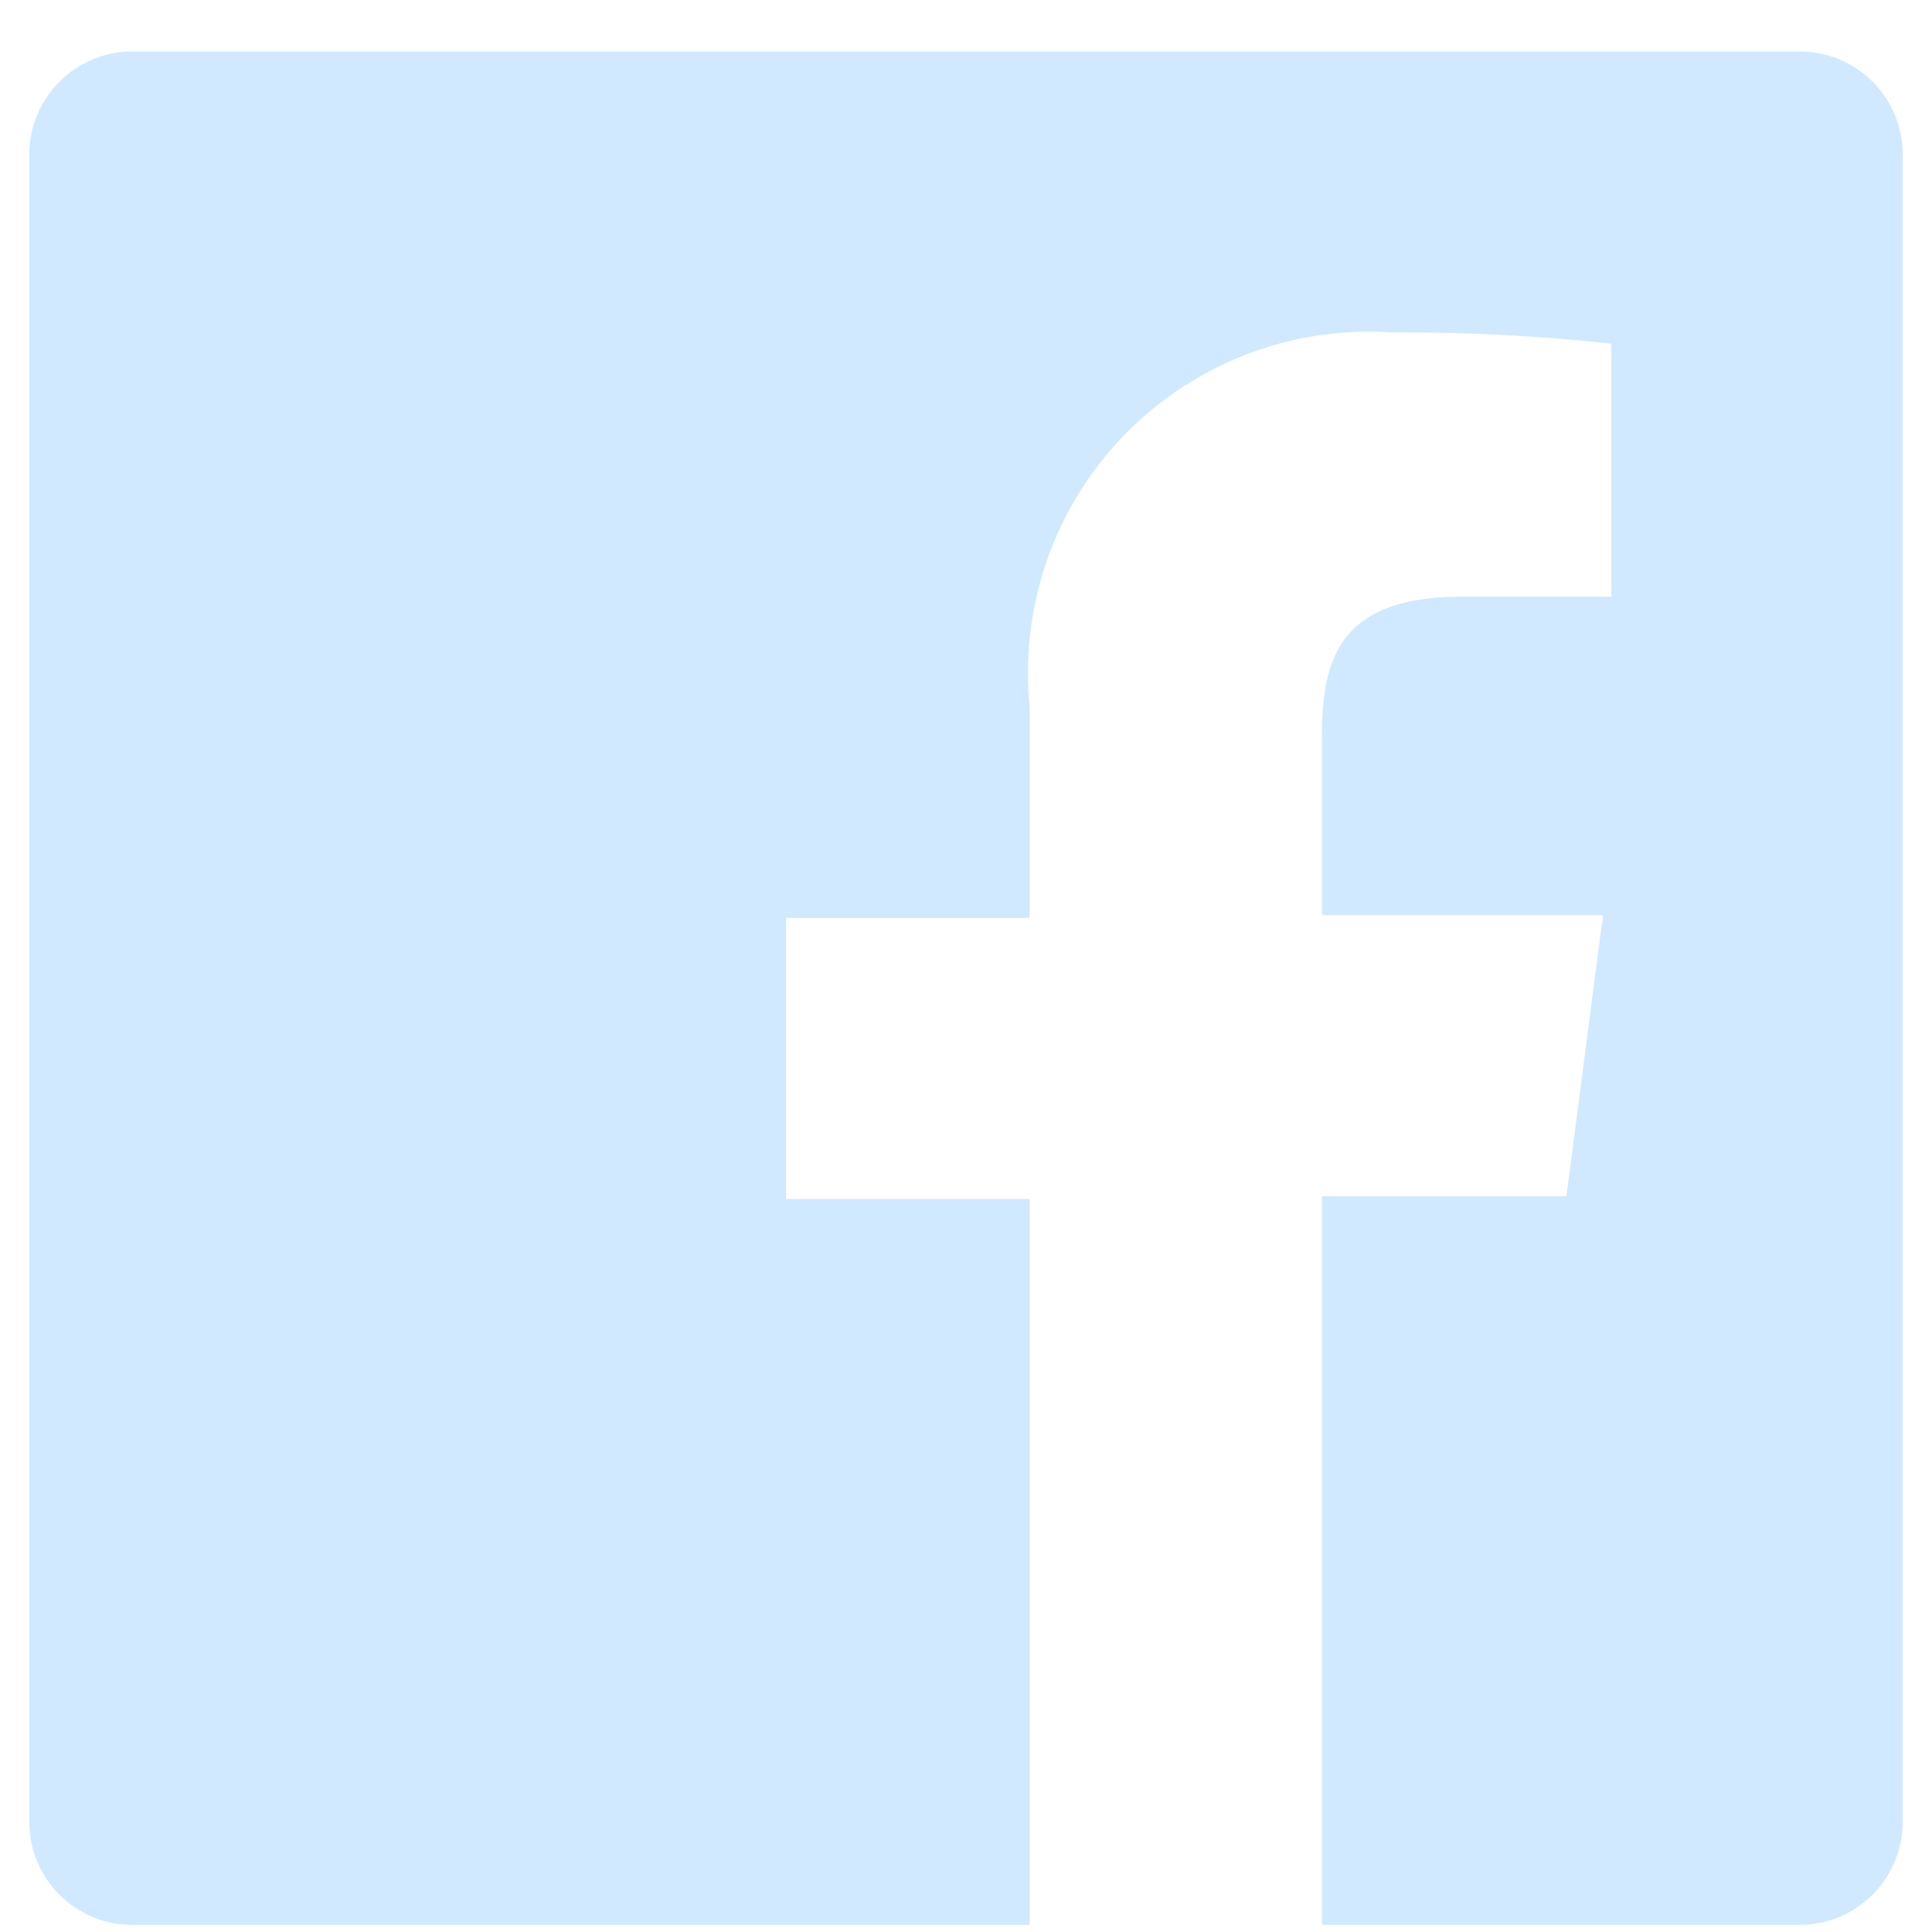 <svg width="33" height="33" viewBox="0 0 33 33" fill="none" xmlns="http://www.w3.org/2000/svg">
<path d="M30.74 0.879H2.26C1.793 0.879 1.346 1.065 1.015 1.395C0.685 1.725 0.5 2.173 0.5 2.639V31.119C0.5 31.586 0.685 32.034 1.015 32.364C1.346 32.694 1.793 32.879 2.26 32.879H17.588V20.479H13.428V15.679H17.588V12.079C17.502 11.234 17.602 10.38 17.88 9.578C18.159 8.775 18.61 8.043 19.201 7.434C19.793 6.824 20.511 6.351 21.305 6.048C22.098 5.745 22.949 5.619 23.796 5.679C25.041 5.671 26.286 5.735 27.524 5.871V10.191H24.98C22.964 10.191 22.58 11.151 22.58 12.543V15.631H27.38L26.756 20.431H22.58V32.879H30.74C30.971 32.879 31.2 32.834 31.413 32.745C31.627 32.657 31.821 32.527 31.985 32.364C32.148 32.2 32.278 32.007 32.366 31.793C32.455 31.579 32.5 31.351 32.5 31.119V2.639C32.5 2.408 32.455 2.179 32.366 1.966C32.278 1.752 32.148 1.558 31.985 1.395C31.821 1.231 31.627 1.102 31.413 1.013C31.2 0.925 30.971 0.879 30.74 0.879Z" fill="#D0E9FF"/>
</svg>
